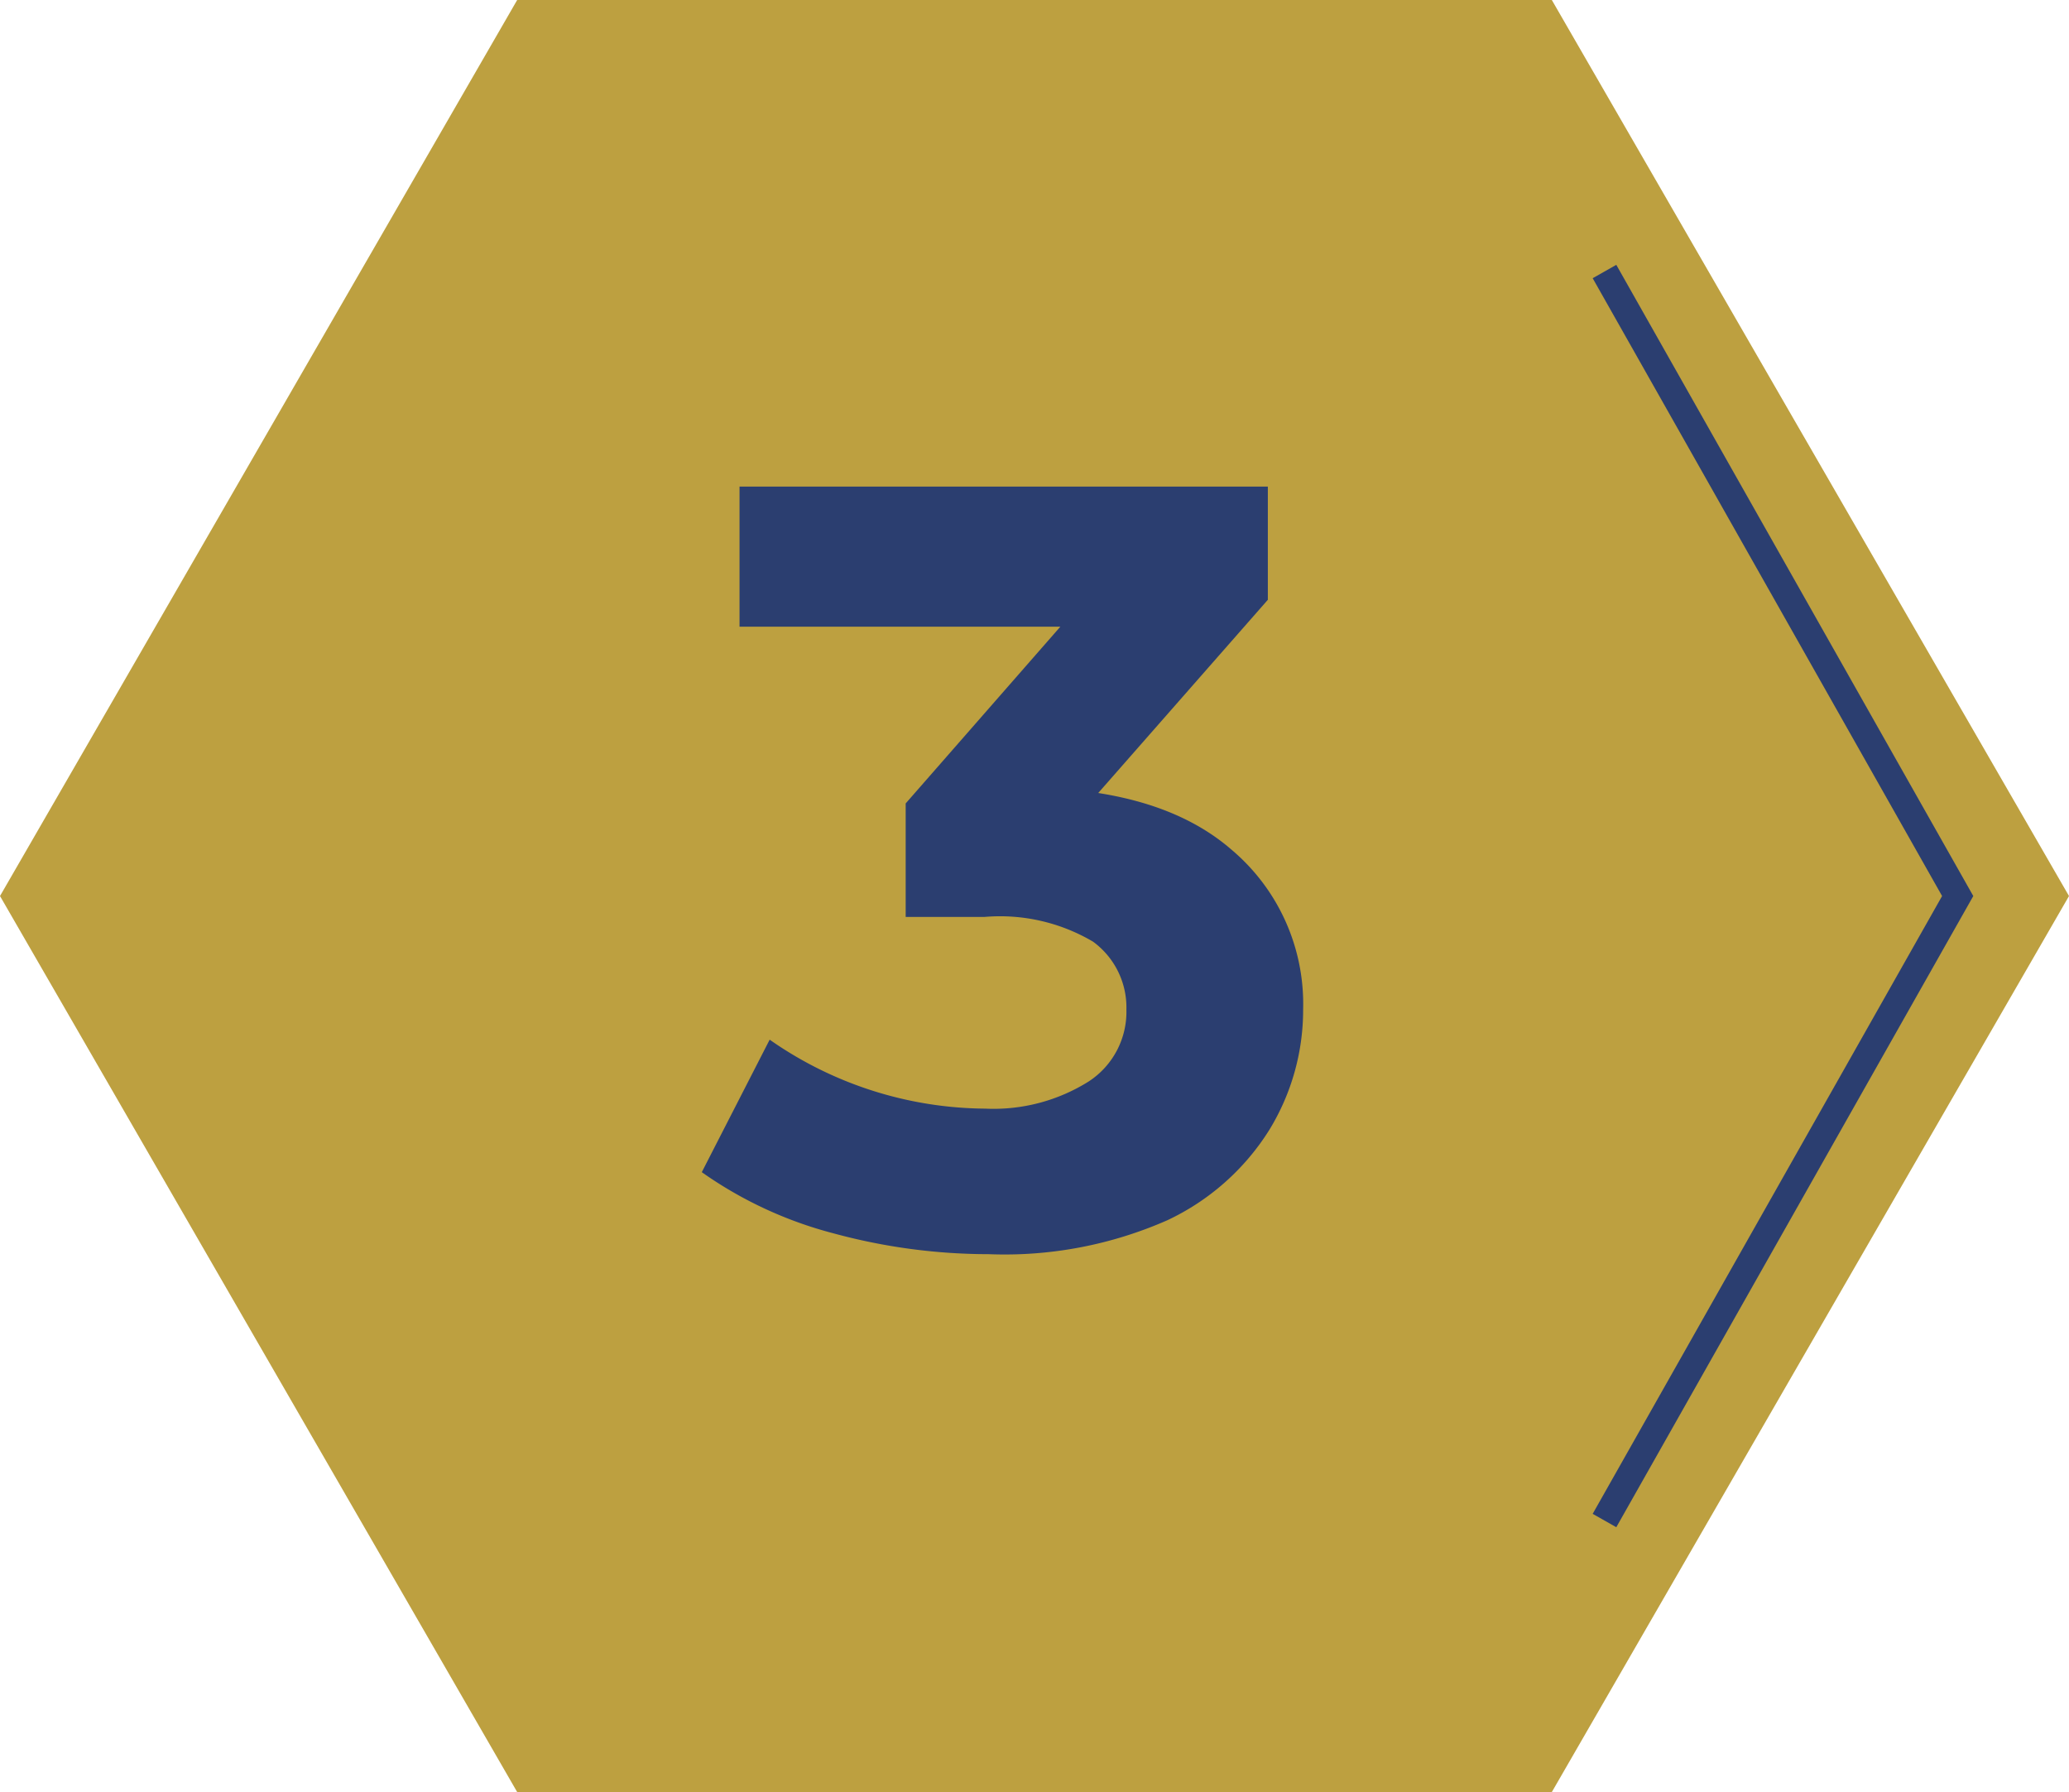 <svg xmlns="http://www.w3.org/2000/svg" xmlns:v="https://vecta.io/nano" viewBox="0 0 76.21 66"><path d="M57.16 0H19.05L0 33l19.05 33h38.11l19.05-33L57.16 0z" fill="#bda040"></path><path d="M59.1 10l13.01 23L59.1 56" fill="none" stroke="#2b3e70" stroke-miterlimit="10"></path><path d="M36.41 46.19a21.78 21.78 0 0 1-5.72-.77 14.92 14.92 0 0 1-4.84-2.25l2.5-4.88a14 14 0 0 0 7.94 2.54 6.59 6.59 0 0 0 3.81-1 3.06 3.06 0 0 0 1.39-2.65 3 3 0 0 0-1.23-2.5 6.74 6.74 0 0 0-4-.91h-2.9v-4.18l7.71-8.81.71 2.3H27.24v-5.16H46.7v4.17L39 30.86 35.74 29h1.86c3.42 0 6 .76 7.77 2.3A7.43 7.43 0 0 1 48 37.17a8.46 8.46 0 0 1-1.25 4.45A8.89 8.89 0 0 1 43 44.94a14.87 14.87 0 0 1-6.59 1.25z" fill="#2b3e70"></path></svg>